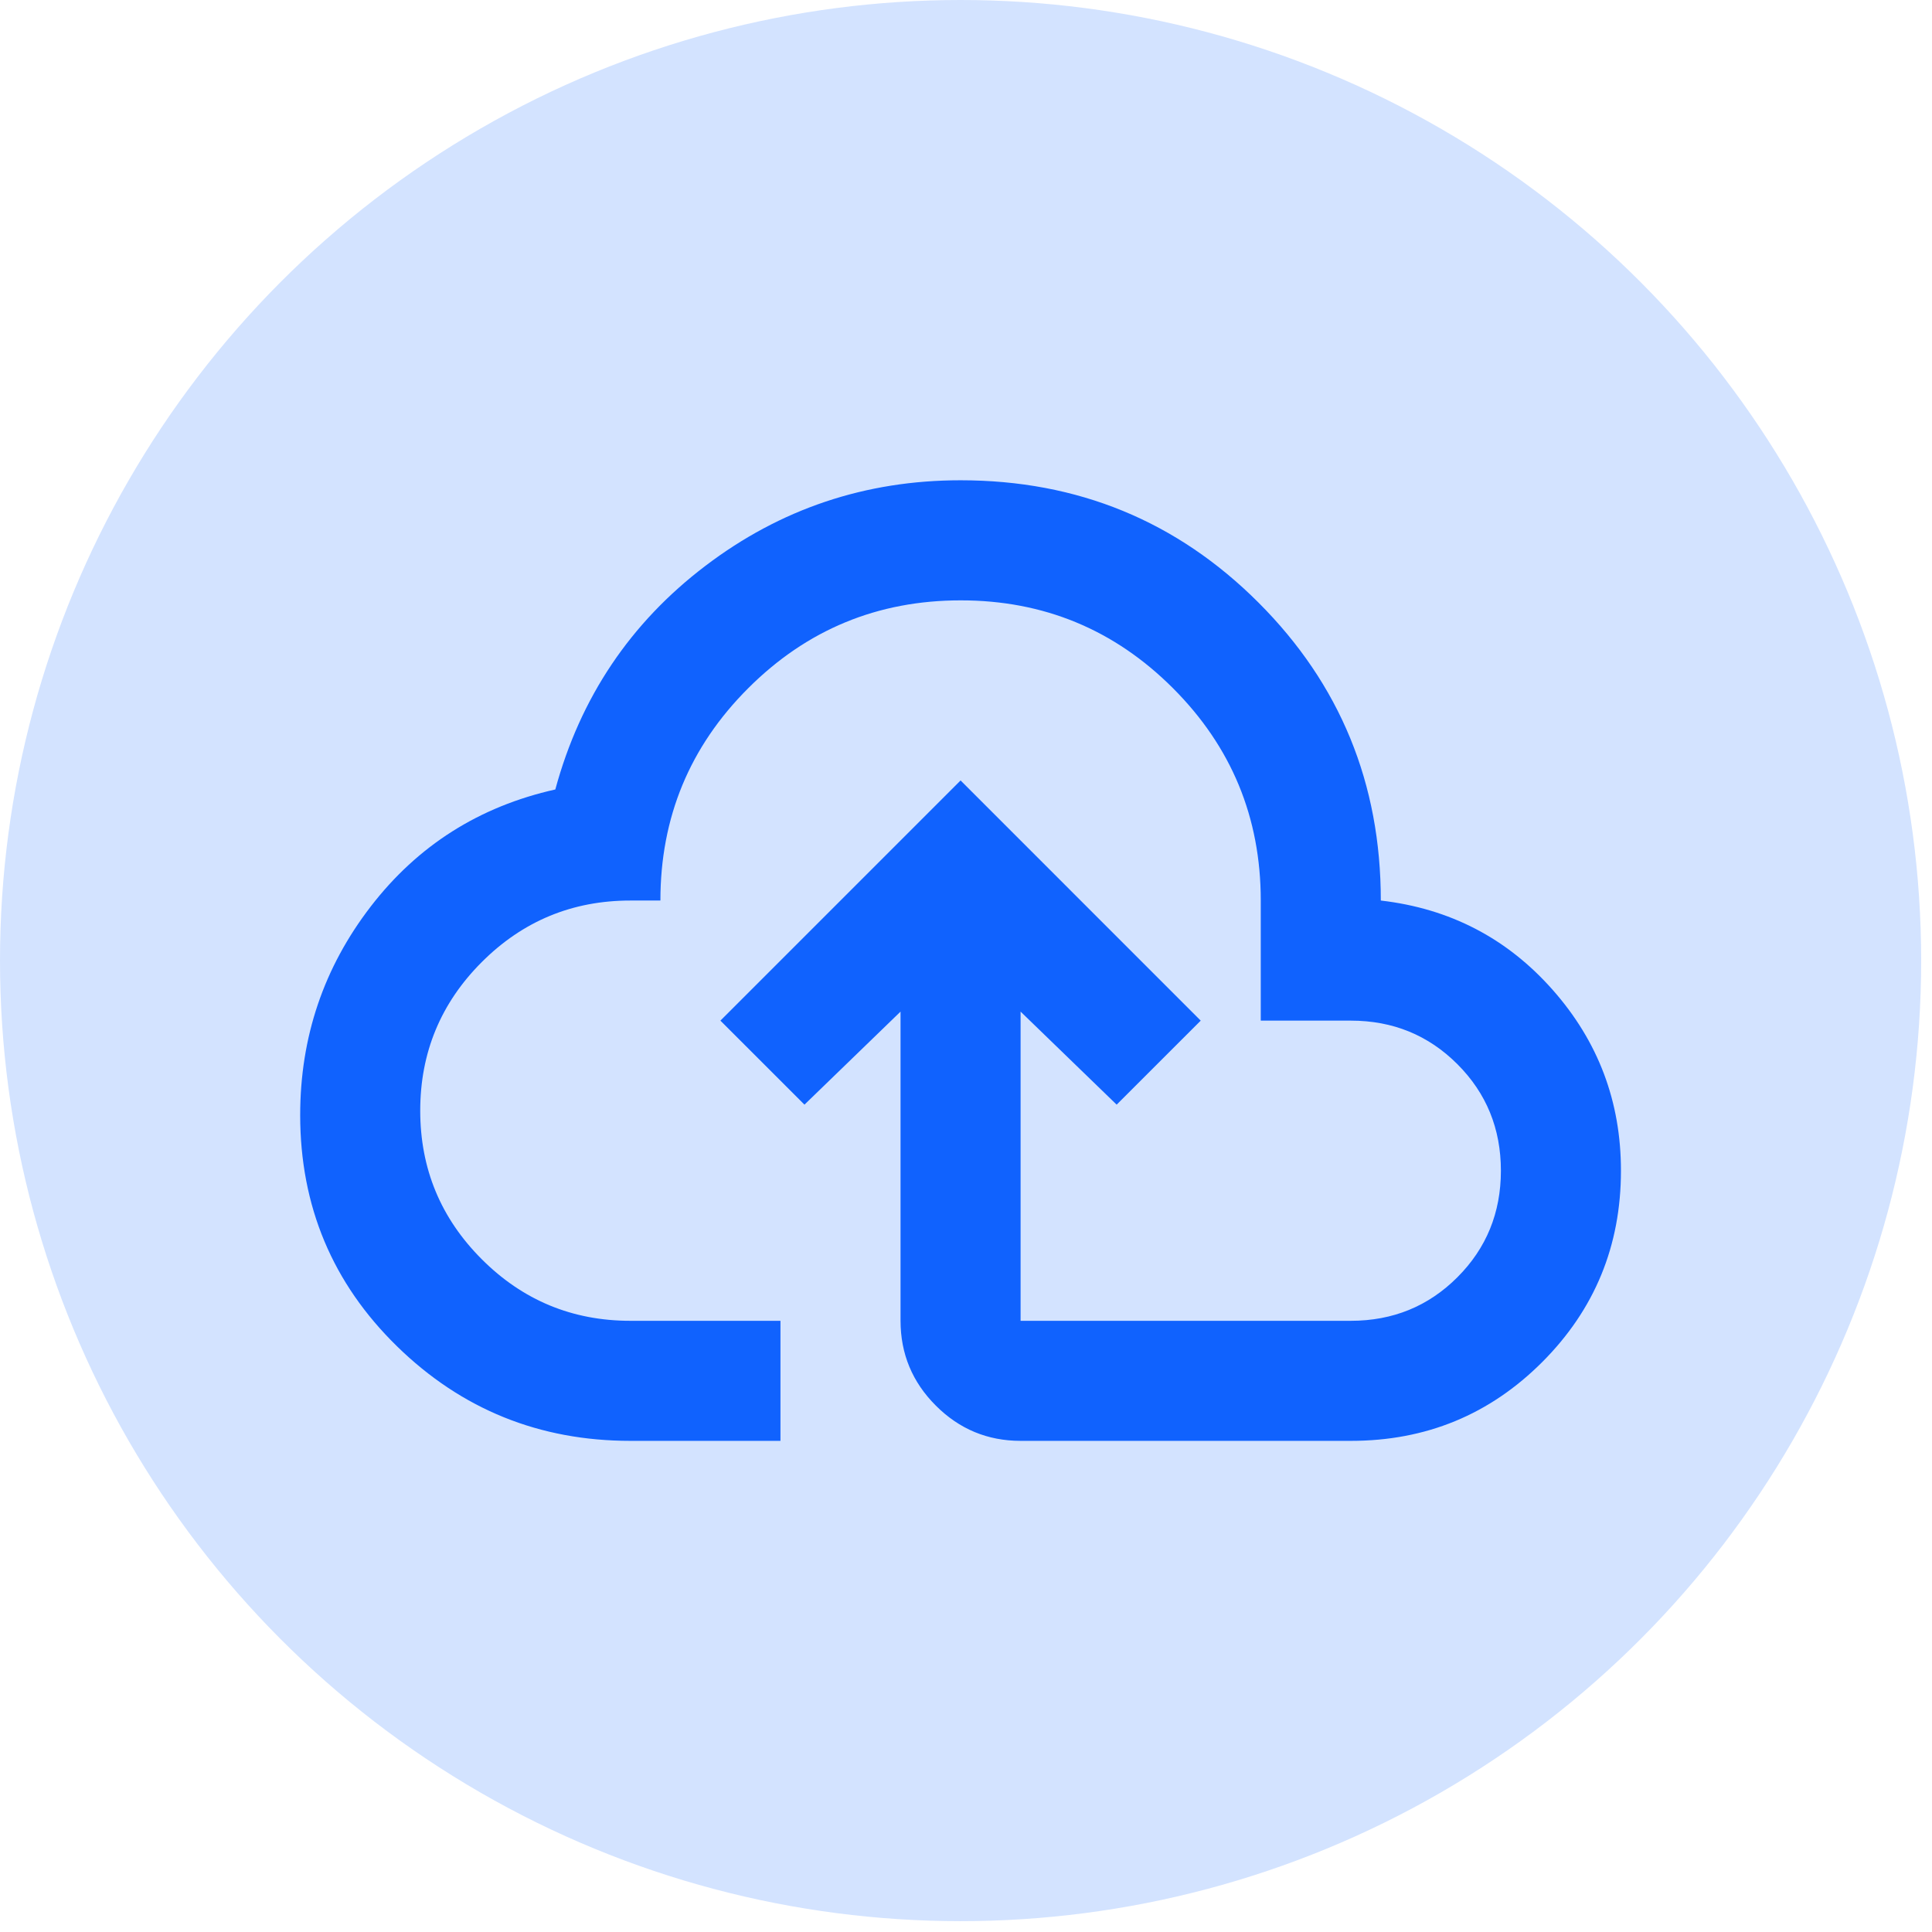 <svg width="51" height="51" viewBox="0 0 51 51" fill="none" xmlns="http://www.w3.org/2000/svg">
<circle cx="25.357" cy="25.357" r="25.357" fill="#D3E3FF"/>
<path d="M16.64 38.035C14.237 38.035 12.183 37.203 10.48 35.539C8.777 33.875 7.925 31.841 7.924 29.438C7.924 27.377 8.545 25.542 9.786 23.93C11.027 22.319 12.652 21.289 14.659 20.84C15.319 18.41 16.64 16.442 18.621 14.937C20.602 13.431 22.847 12.678 25.357 12.678C28.447 12.678 31.069 13.755 33.222 15.908C35.375 18.061 36.451 20.683 36.45 23.772C38.273 23.983 39.785 24.769 40.987 26.13C42.19 27.491 42.79 29.082 42.789 30.904C42.789 32.885 42.096 34.569 40.71 35.956C39.324 37.343 37.64 38.036 35.658 38.035H26.941C26.07 38.035 25.324 37.725 24.704 37.105C24.083 36.485 23.773 35.738 23.772 34.866V26.704L21.236 29.16L19.017 26.942L25.357 20.602L31.696 26.942L29.477 29.16L26.941 26.704V34.866H35.658C36.767 34.866 37.705 34.483 38.471 33.717C39.237 32.951 39.62 32.013 39.62 30.904C39.62 29.794 39.237 28.857 38.471 28.091C37.705 27.325 36.767 26.942 35.658 26.942H33.281V23.772C33.281 21.58 32.508 19.711 30.962 18.165C29.416 16.619 27.548 15.847 25.357 15.848C23.165 15.849 21.297 16.622 19.751 18.167C18.205 19.711 17.433 21.58 17.433 23.772H16.64C15.108 23.772 13.801 24.314 12.718 25.396C11.635 26.479 11.093 27.787 11.093 29.319C11.093 30.851 11.635 32.158 12.718 33.241C13.801 34.324 15.108 34.866 16.64 34.866H20.602V38.035H16.64Z" fill="#1062FE"/>
</svg>
